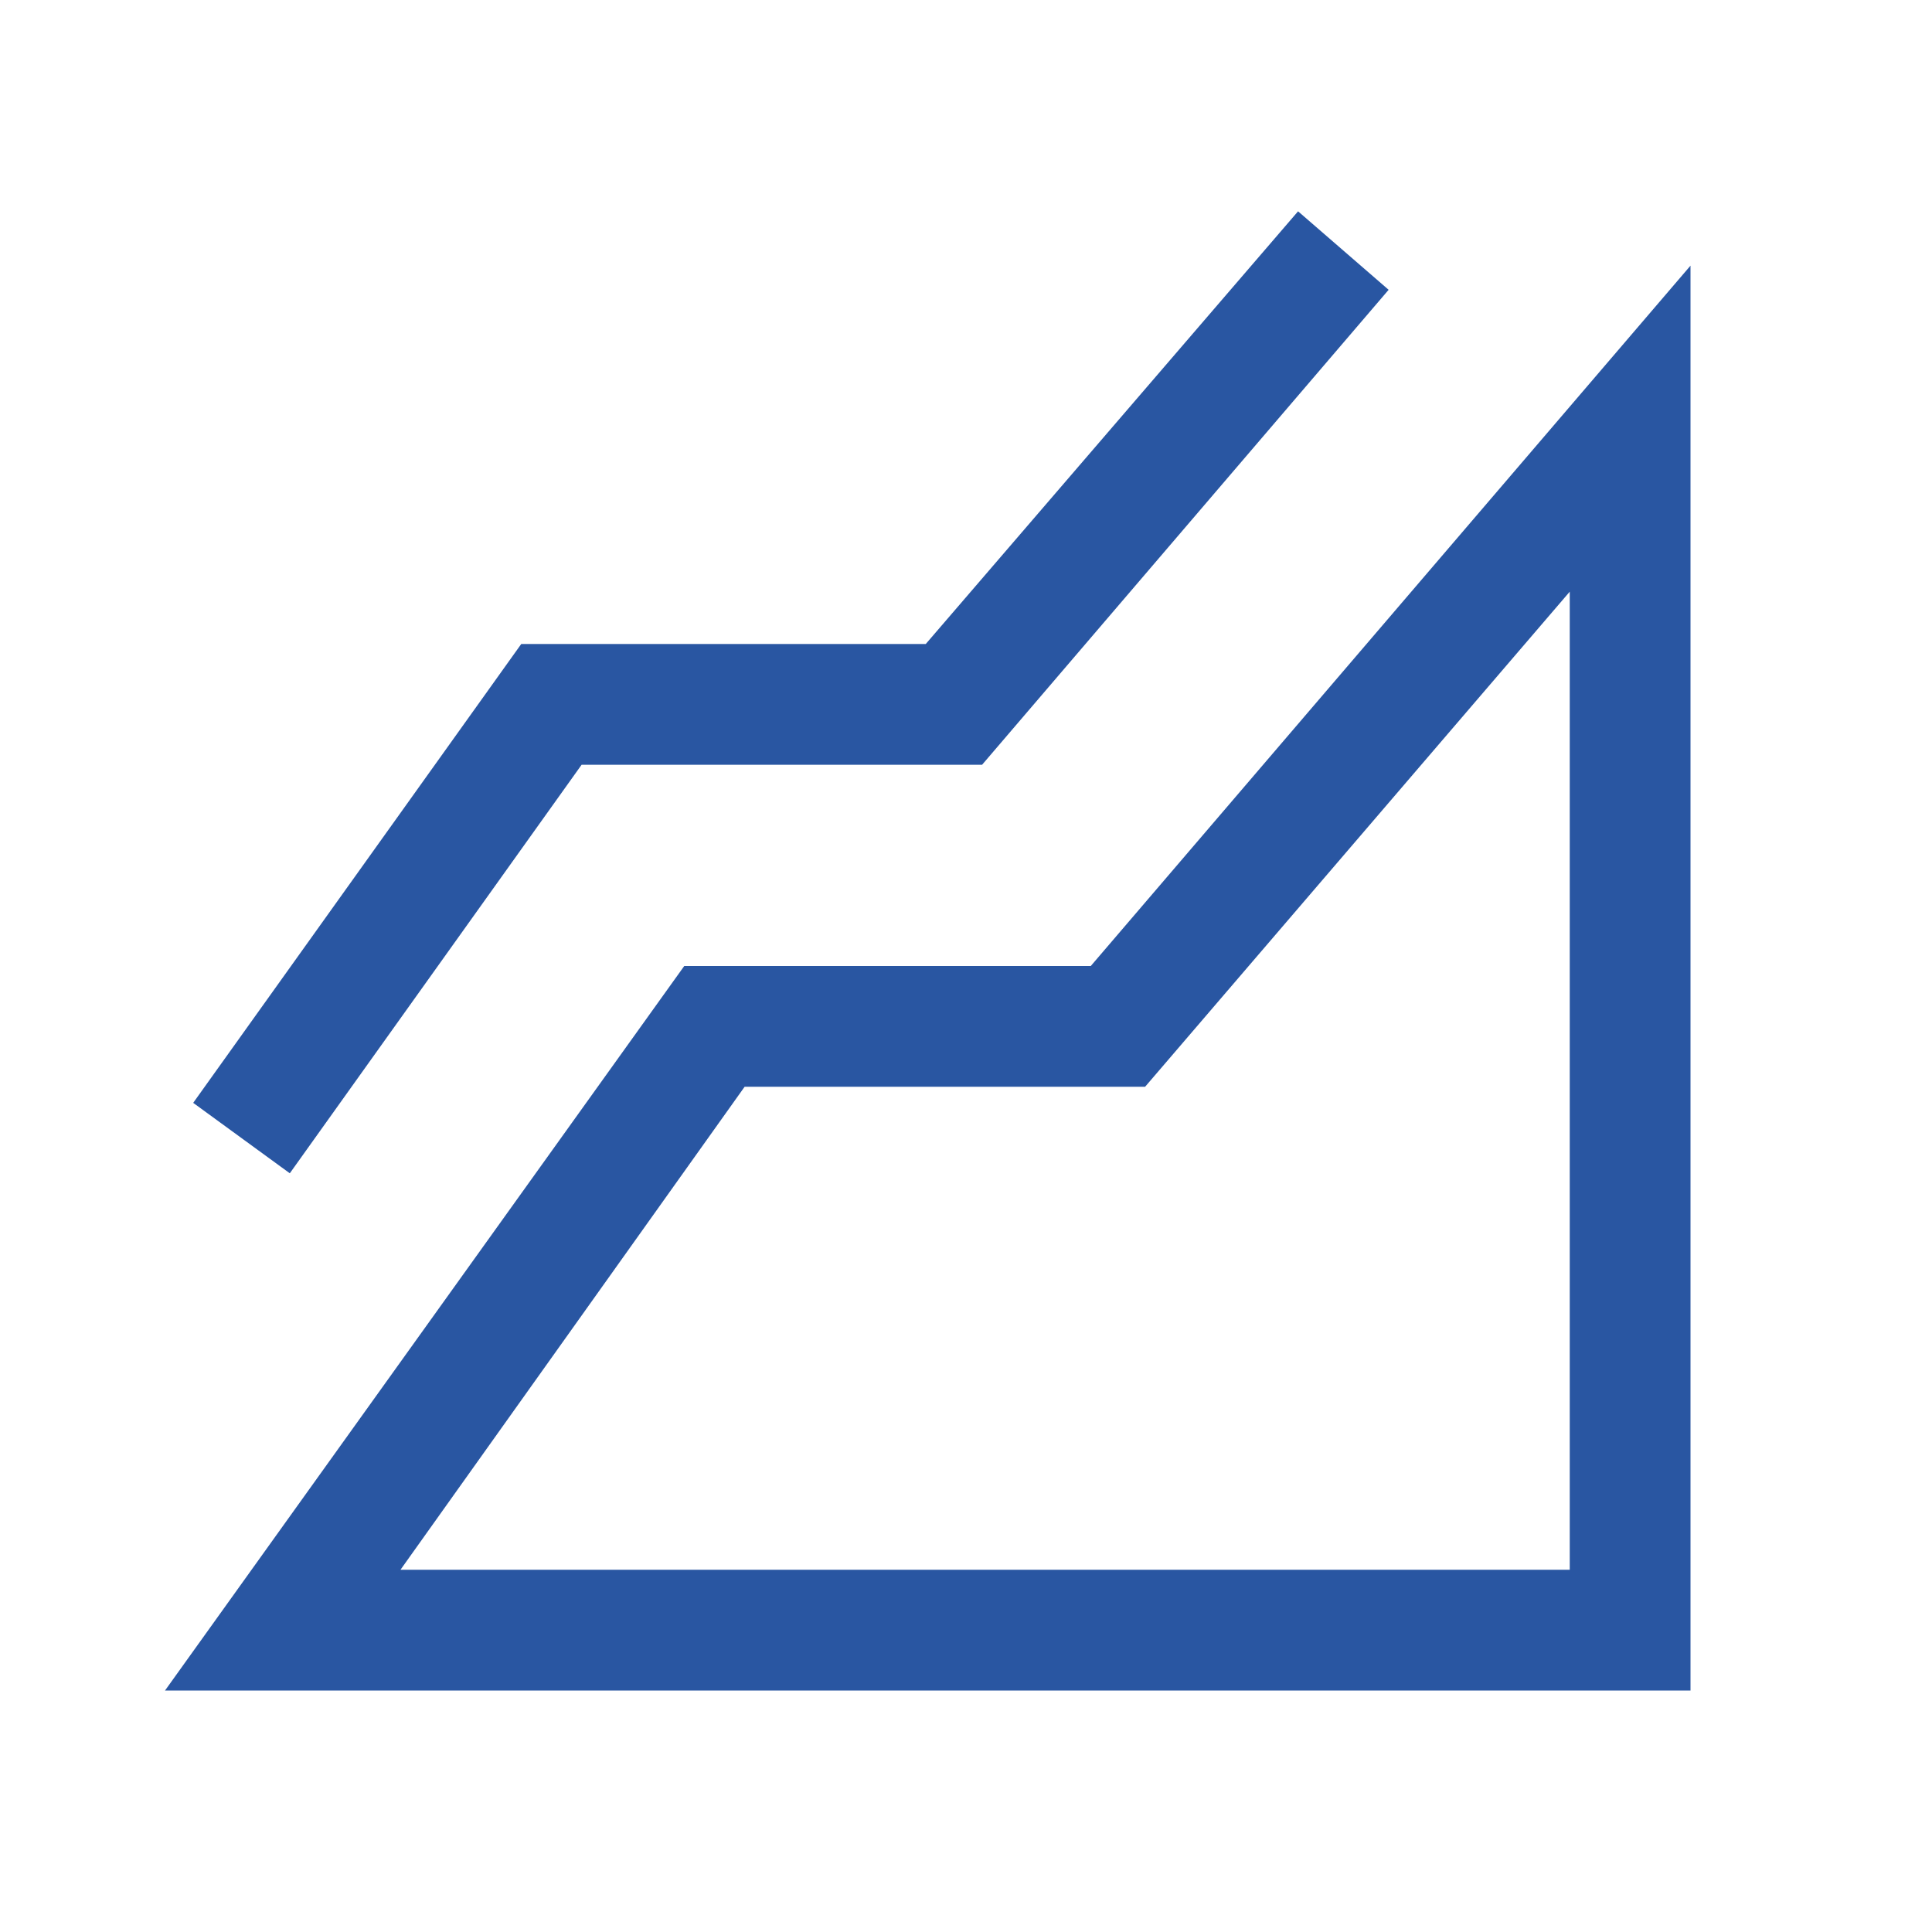 <?xml version="1.0" encoding="UTF-8"?> <svg xmlns="http://www.w3.org/2000/svg" height="48px" viewBox="0 -960 960 960" width="48px" fill="#2956A2"><path d="m82-120 258-360h202l298-348v708H82Zm62-257-48-35 163-228h201l185-215 45 39-202 236H289L144-377Zm55 197h581v-486L569-420H370L199-180Zm581 0Z"></path></svg> 